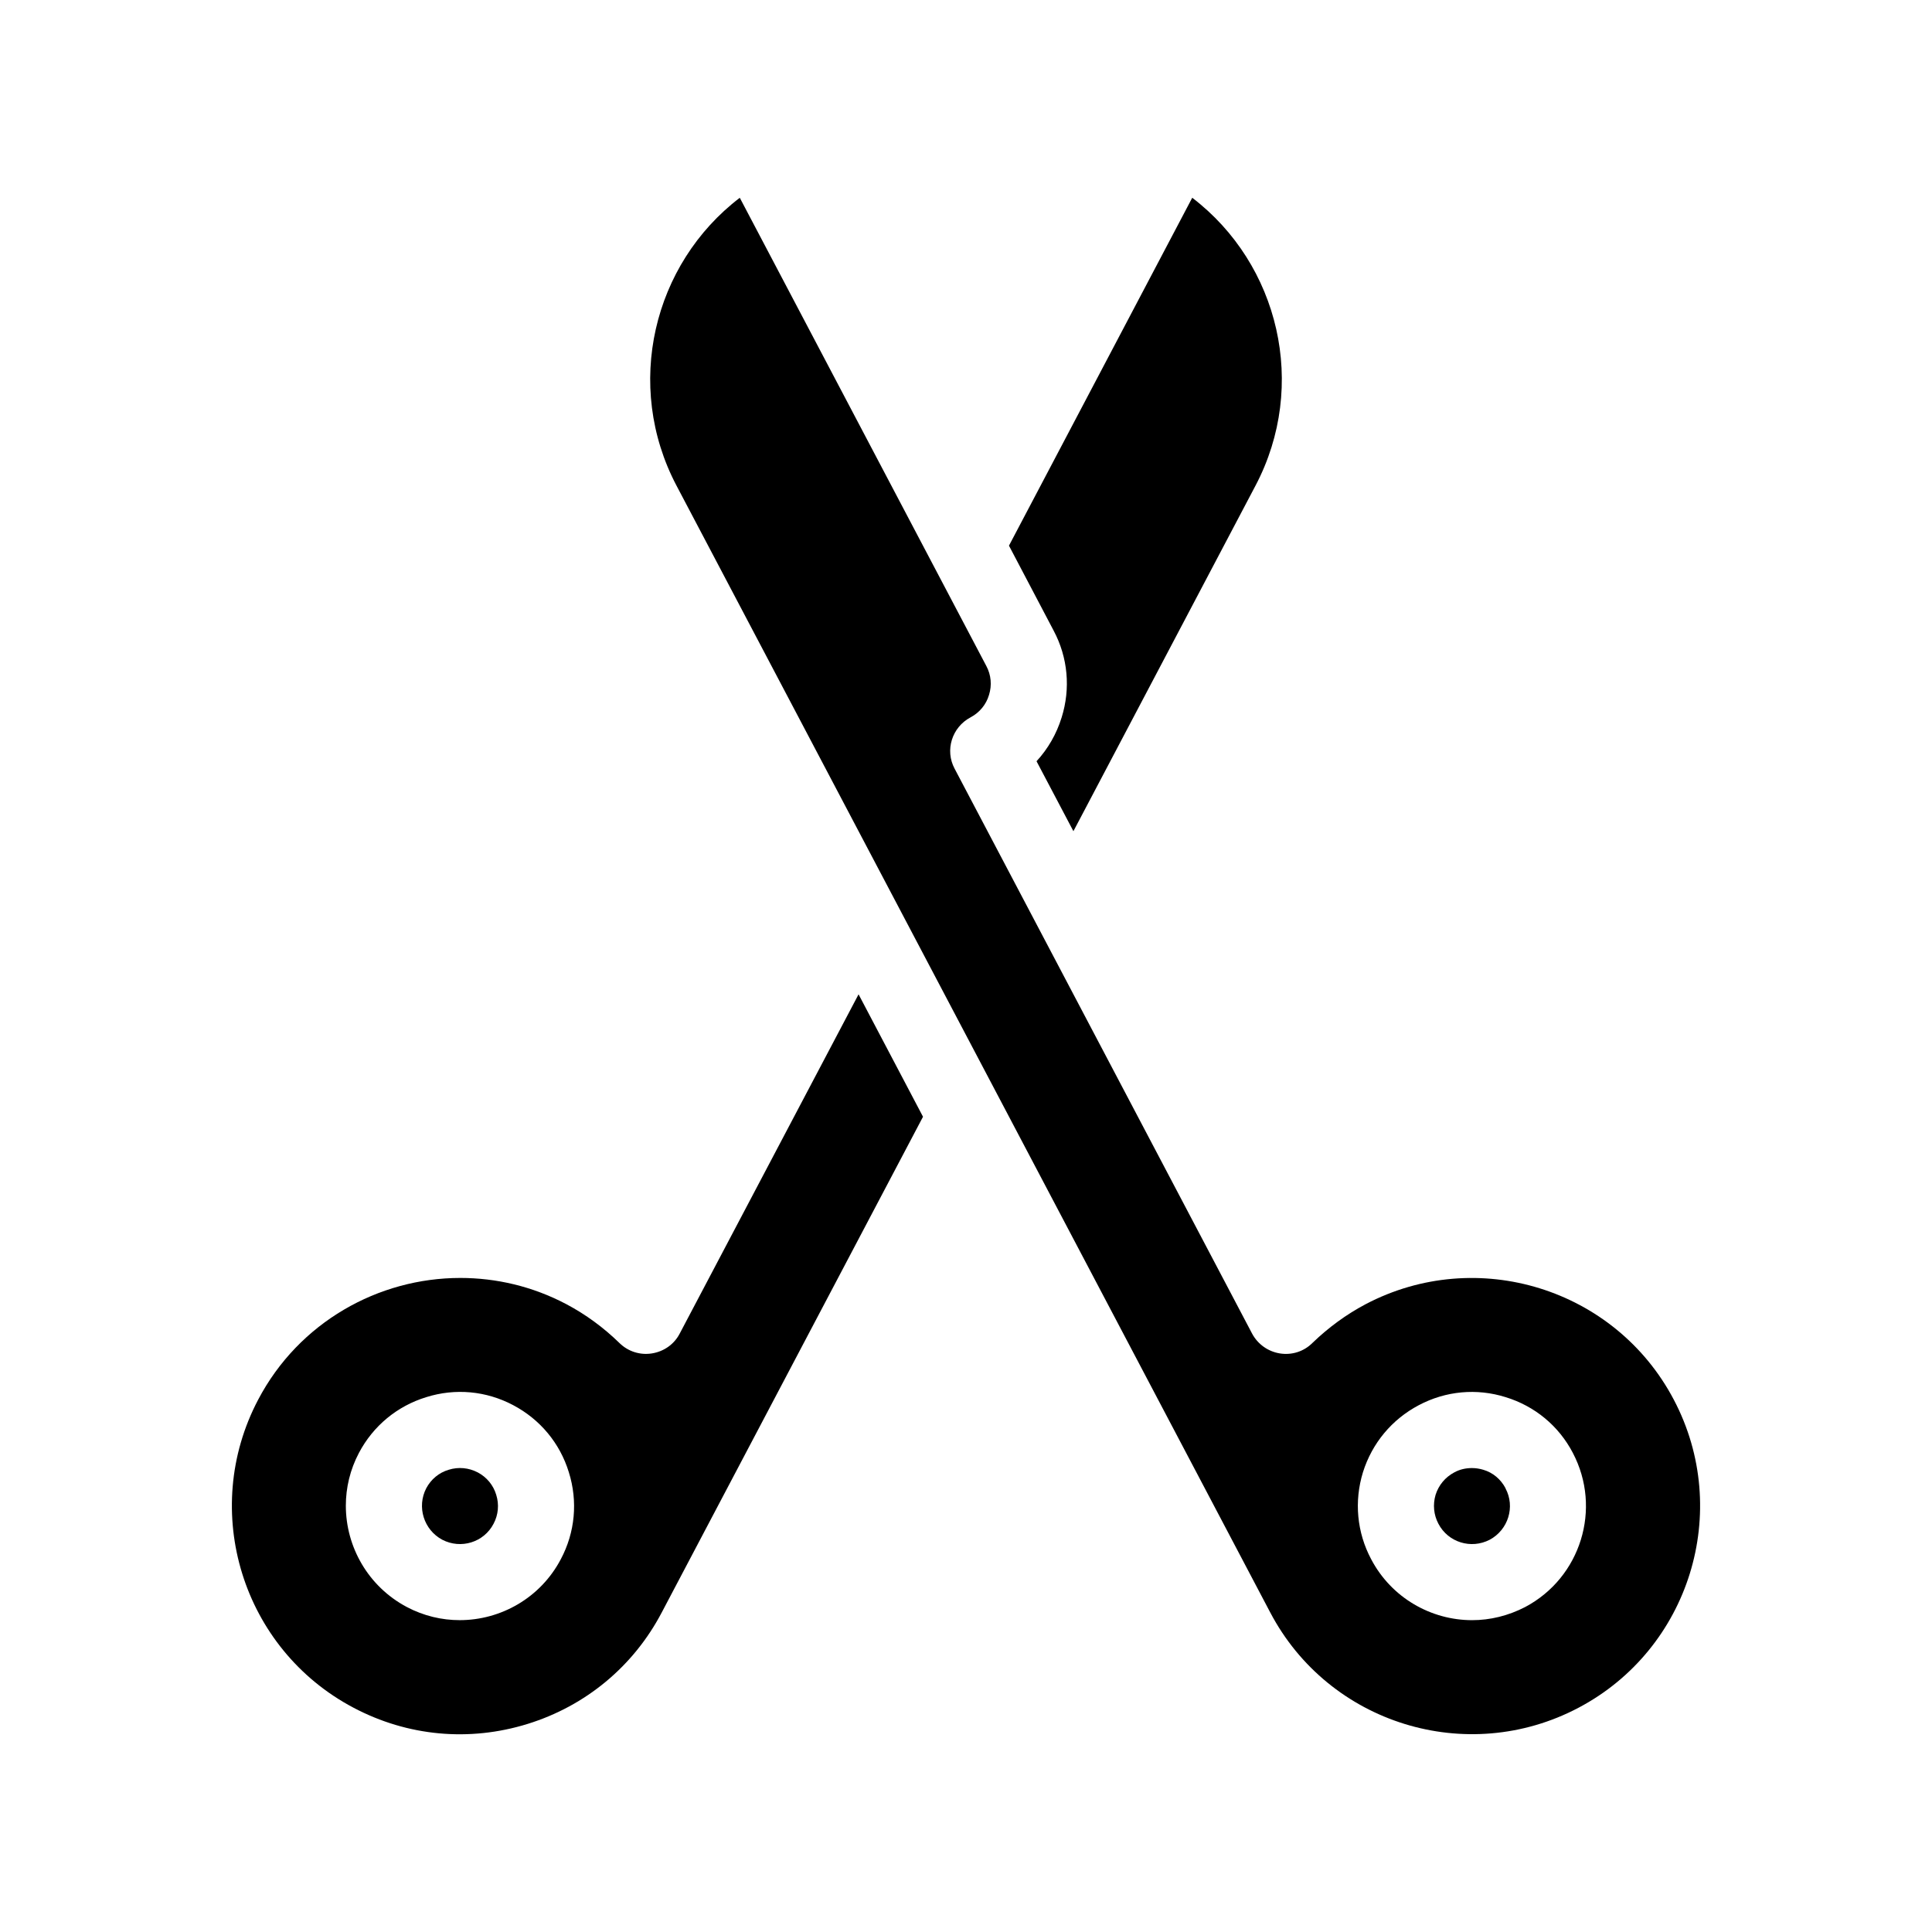 <?xml version="1.0" encoding="UTF-8"?>
<!-- Uploaded to: SVG Find, www.svgfind.com, Generator: SVG Find Mixer Tools -->
<svg fill="#000000" width="800px" height="800px" version="1.1" viewBox="144 144 512 512" xmlns="http://www.w3.org/2000/svg">
 <g>
  <path d="m425.34 334.15c-1.359 4.383-3.629 8.312-6.648 11.586l9.773 18.539 48.266-91.594c13.953-26.5 6.246-58.691-16.777-76.273l-48.566 92.195 11.84 22.52c3.777 7.106 4.531 15.316 2.113 23.027z"/>
  <path d="m324.12 497.43c-1.461 2.82-4.18 4.734-7.356 5.238-3.125 0.504-6.297-0.504-8.566-2.719-4.231-4.133-8.969-7.609-14.105-10.328-8.969-4.734-18.59-6.953-28.113-6.953-21.715 0-42.773 11.738-53.555 32.242-15.566 29.523-4.18 66.148 25.293 81.668 14.309 7.559 30.633 9.07 46.098 4.281 15.418-4.781 28.062-15.262 35.57-29.57l69.223-131.34-17.078-32.445zm-31.488 59.754c-5.391 10.277-15.922 16.172-26.801 16.172-4.734 0-9.523-1.109-14.008-3.477-10.277-5.441-16.172-15.973-16.172-26.852 0-4.734 1.109-9.523 3.477-14.008 3.777-7.152 10.125-12.395 17.836-14.762 7.707-2.418 15.871-1.664 23.023 2.117 7.152 3.777 12.395 10.078 14.762 17.785 2.418 7.707 1.66 15.918-2.117 23.023z"/>
  <path d="m270.62 534.21c-2.418-1.258-5.141-1.512-7.707-0.707-2.57 0.754-4.684 2.519-5.945 4.887-2.57 4.938-0.656 11.035 4.231 13.652 4.938 2.57 11.035 0.707 13.602-4.231 1.258-2.367 1.512-5.09 0.707-7.656-0.758-2.57-2.519-4.688-4.887-5.945z"/>
  <path d="m587.57 514.92c-15.516-29.473-52.145-40.809-81.668-25.293-5.141 2.719-9.875 6.195-14.105 10.277-2.266 2.266-5.441 3.273-8.613 2.769-3.125-0.504-5.844-2.418-7.356-5.238l-78.848-149.73c-2.621-4.887-0.707-10.984 4.231-13.602 2.367-1.258 4.133-3.375 4.887-5.945 0.805-2.57 0.555-5.289-0.707-7.656l-65.34-124.09c-23.023 17.582-30.73 49.777-16.777 76.277l157.34 298.61c15.516 29.523 52.145 40.859 81.668 25.293 29.473-15.52 40.855-52.145 25.289-81.668zm-39.398 54.965c-4.484 2.316-9.27 3.477-14.055 3.477-10.832 0-21.363-5.894-26.754-16.172-3.777-7.106-4.535-15.316-2.168-23.023 2.418-7.707 7.656-14.008 14.812-17.785 7.152-3.777 15.316-4.535 23.023-2.117 7.707 2.367 14.055 7.609 17.785 14.762 7.762 14.762 2.117 33.051-12.645 40.859z"/>
  <path d="m542.98 538.39c-1.258-2.367-3.324-4.133-5.894-4.887-1.008-0.301-2.016-0.453-3.023-0.453-1.613 0-3.223 0.352-4.684 1.16-2.367 1.258-4.133 3.375-4.938 5.945-0.754 2.57-0.504 5.289 0.754 7.656 2.57 4.938 8.664 6.801 13.602 4.231 4.887-2.621 6.801-8.715 4.18-13.602z"/>
 </g>
</svg>